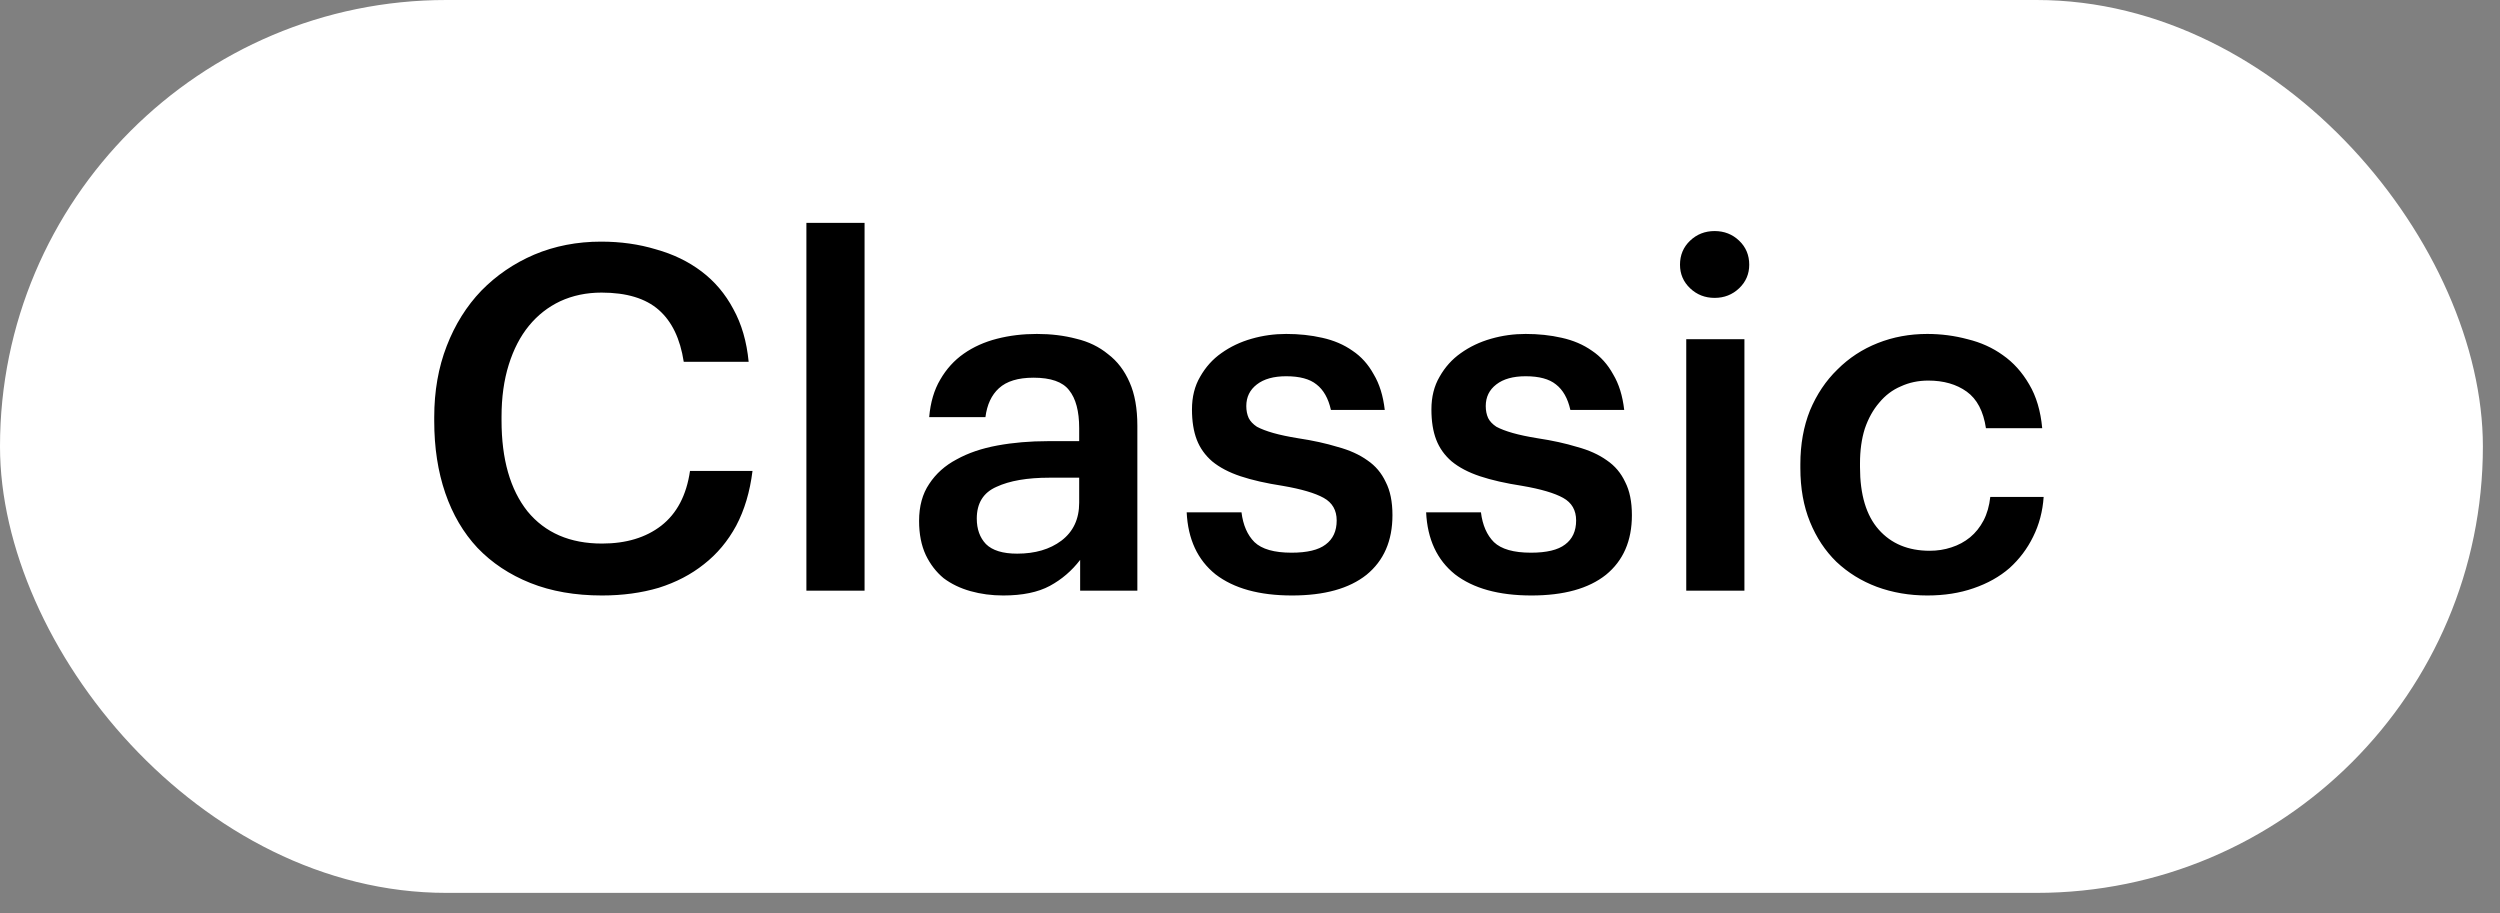 <?xml version="1.0" encoding="UTF-8"?> <svg xmlns="http://www.w3.org/2000/svg" width="104" height="38" viewBox="0 0 104 38" fill="none"><rect x="0" y="0" width="104" height="38" fill="#808080" stroke="none"/> <rect width="103.288" height="37.144" rx="18.572" fill="white"></rect> <path d="M25.044 24.772C23.924 24.772 22.93 24.598 22.064 24.252C21.197 23.905 20.464 23.418 19.864 22.792C19.277 22.165 18.831 21.405 18.524 20.512C18.217 19.618 18.064 18.618 18.064 17.512V17.352C18.064 16.272 18.237 15.285 18.584 14.392C18.93 13.498 19.41 12.732 20.024 12.092C20.651 11.452 21.384 10.952 22.224 10.592C23.077 10.232 24.004 10.052 25.004 10.052C25.817 10.052 26.577 10.158 27.284 10.372C28.004 10.572 28.637 10.878 29.184 11.292C29.73 11.705 30.171 12.225 30.504 12.852C30.851 13.478 31.064 14.212 31.144 15.052H28.444C28.297 14.092 27.951 13.372 27.404 12.892C26.857 12.412 26.064 12.172 25.024 12.172C24.397 12.172 23.824 12.292 23.304 12.532C22.797 12.772 22.364 13.112 22.004 13.552C21.644 13.992 21.364 14.532 21.164 15.172C20.964 15.812 20.864 16.532 20.864 17.332V17.492C20.864 19.105 21.224 20.365 21.944 21.272C22.677 22.165 23.71 22.612 25.044 22.612C26.044 22.612 26.864 22.365 27.504 21.872C28.157 21.365 28.557 20.605 28.704 19.592H31.304C31.197 20.458 30.971 21.218 30.624 21.872C30.277 22.512 29.831 23.045 29.284 23.472C28.75 23.898 28.124 24.225 27.404 24.452C26.684 24.665 25.897 24.772 25.044 24.772ZM33.546 9.272H35.966V24.572H33.546V9.272ZM41.734 24.772C41.254 24.772 40.801 24.712 40.374 24.592C39.947 24.472 39.574 24.292 39.254 24.052C38.947 23.798 38.701 23.478 38.514 23.092C38.327 22.692 38.234 22.218 38.234 21.672C38.234 21.058 38.374 20.545 38.654 20.132C38.934 19.705 39.314 19.365 39.794 19.112C40.274 18.845 40.841 18.652 41.494 18.532C42.147 18.412 42.847 18.352 43.594 18.352H44.894V17.812C44.894 17.105 44.754 16.578 44.474 16.232C44.207 15.885 43.714 15.712 42.994 15.712C42.354 15.712 41.874 15.858 41.554 16.152C41.247 16.432 41.061 16.832 40.994 17.352H38.654C38.707 16.738 38.861 16.218 39.114 15.792C39.367 15.352 39.694 14.992 40.094 14.712C40.494 14.432 40.954 14.225 41.474 14.092C41.994 13.958 42.547 13.892 43.134 13.892C43.721 13.892 44.267 13.958 44.774 14.092C45.281 14.212 45.721 14.425 46.094 14.732C46.481 15.025 46.781 15.418 46.994 15.912C47.207 16.392 47.314 16.992 47.314 17.712V24.572H44.934V23.292C44.587 23.745 44.167 24.105 43.674 24.372C43.181 24.638 42.534 24.772 41.734 24.772ZM42.314 23.032C43.061 23.032 43.674 22.852 44.154 22.492C44.647 22.118 44.894 21.592 44.894 20.912V19.872H43.654C42.734 19.872 42.001 19.998 41.454 20.252C40.907 20.492 40.634 20.932 40.634 21.572C40.634 22.012 40.761 22.365 41.014 22.632C41.281 22.898 41.714 23.032 42.314 23.032ZM53.746 24.772C52.386 24.772 51.326 24.478 50.566 23.892C49.819 23.292 49.419 22.432 49.366 21.312H51.646C51.712 21.845 51.892 22.258 52.186 22.552C52.492 22.845 53.006 22.992 53.726 22.992C54.379 22.992 54.852 22.878 55.146 22.652C55.453 22.425 55.606 22.092 55.606 21.652C55.606 21.225 55.426 20.912 55.066 20.712C54.706 20.512 54.139 20.345 53.366 20.212C52.672 20.105 52.086 19.972 51.606 19.812C51.126 19.652 50.733 19.445 50.426 19.192C50.133 18.938 49.919 18.638 49.786 18.292C49.653 17.945 49.586 17.525 49.586 17.032C49.586 16.512 49.699 16.058 49.926 15.672C50.153 15.272 50.446 14.945 50.806 14.692C51.179 14.425 51.599 14.225 52.066 14.092C52.532 13.958 53.013 13.892 53.506 13.892C54.039 13.892 54.539 13.945 55.006 14.052C55.486 14.158 55.906 14.338 56.266 14.592C56.626 14.832 56.919 15.158 57.146 15.572C57.386 15.972 57.539 16.465 57.606 17.052H55.366C55.259 16.572 55.059 16.218 54.766 15.992C54.486 15.765 54.066 15.652 53.506 15.652C52.986 15.652 52.579 15.765 52.286 15.992C51.992 16.218 51.846 16.518 51.846 16.892C51.846 17.078 51.879 17.245 51.946 17.392C52.013 17.525 52.126 17.645 52.286 17.752C52.459 17.845 52.686 17.932 52.966 18.012C53.246 18.092 53.593 18.165 54.006 18.232C54.619 18.325 55.166 18.445 55.646 18.592C56.139 18.725 56.553 18.912 56.886 19.152C57.219 19.378 57.472 19.678 57.646 20.052C57.833 20.412 57.926 20.872 57.926 21.432C57.926 22.498 57.566 23.325 56.846 23.912C56.126 24.485 55.093 24.772 53.746 24.772ZM63.707 24.772C62.347 24.772 61.287 24.478 60.527 23.892C59.78 23.292 59.38 22.432 59.327 21.312H61.607C61.673 21.845 61.853 22.258 62.147 22.552C62.453 22.845 62.967 22.992 63.687 22.992C64.34 22.992 64.813 22.878 65.107 22.652C65.413 22.425 65.567 22.092 65.567 21.652C65.567 21.225 65.387 20.912 65.027 20.712C64.667 20.512 64.1 20.345 63.327 20.212C62.633 20.105 62.047 19.972 61.567 19.812C61.087 19.652 60.693 19.445 60.387 19.192C60.093 18.938 59.88 18.638 59.747 18.292C59.613 17.945 59.547 17.525 59.547 17.032C59.547 16.512 59.66 16.058 59.887 15.672C60.113 15.272 60.407 14.945 60.767 14.692C61.14 14.425 61.56 14.225 62.027 14.092C62.493 13.958 62.973 13.892 63.467 13.892C64 13.892 64.5 13.945 64.967 14.052C65.447 14.158 65.867 14.338 66.227 14.592C66.587 14.832 66.88 15.158 67.107 15.572C67.347 15.972 67.5 16.465 67.567 17.052H65.327C65.22 16.572 65.02 16.218 64.727 15.992C64.447 15.765 64.027 15.652 63.467 15.652C62.947 15.652 62.54 15.765 62.247 15.992C61.953 16.218 61.807 16.518 61.807 16.892C61.807 17.078 61.84 17.245 61.907 17.392C61.973 17.525 62.087 17.645 62.247 17.752C62.42 17.845 62.647 17.932 62.927 18.012C63.207 18.092 63.553 18.165 63.967 18.232C64.58 18.325 65.127 18.445 65.607 18.592C66.1 18.725 66.513 18.912 66.847 19.152C67.18 19.378 67.433 19.678 67.607 20.052C67.793 20.412 67.887 20.872 67.887 21.432C67.887 22.498 67.527 23.325 66.807 23.912C66.087 24.485 65.053 24.772 63.707 24.772ZM70.148 14.112H72.568V24.572H70.148V14.112ZM71.328 12.392C70.928 12.392 70.588 12.258 70.308 11.992C70.028 11.725 69.888 11.398 69.888 11.012C69.888 10.612 70.028 10.278 70.308 10.012C70.588 9.745 70.928 9.612 71.328 9.612C71.728 9.612 72.068 9.745 72.348 10.012C72.628 10.278 72.768 10.612 72.768 11.012C72.768 11.398 72.628 11.725 72.348 11.992C72.068 12.258 71.728 12.392 71.328 12.392ZM80.175 24.772C79.429 24.772 78.729 24.652 78.076 24.412C77.436 24.172 76.876 23.825 76.395 23.372C75.929 22.918 75.562 22.365 75.296 21.712C75.029 21.058 74.895 20.312 74.895 19.472V19.312C74.895 18.485 75.029 17.738 75.296 17.072C75.576 16.405 75.956 15.838 76.436 15.372C76.915 14.892 77.475 14.525 78.115 14.272C78.755 14.018 79.442 13.892 80.175 13.892C80.749 13.892 81.309 13.965 81.856 14.112C82.402 14.245 82.889 14.465 83.316 14.772C83.755 15.078 84.122 15.485 84.415 15.992C84.709 16.485 84.889 17.092 84.956 17.812H82.615C82.509 17.105 82.242 16.598 81.816 16.292C81.389 15.985 80.856 15.832 80.216 15.832C79.802 15.832 79.422 15.912 79.076 16.072C78.729 16.218 78.429 16.445 78.175 16.752C77.922 17.045 77.722 17.405 77.576 17.832C77.442 18.258 77.376 18.738 77.376 19.272V19.432C77.376 20.578 77.635 21.445 78.156 22.032C78.675 22.618 79.382 22.912 80.275 22.912C80.596 22.912 80.895 22.865 81.175 22.772C81.469 22.678 81.729 22.538 81.956 22.352C82.182 22.165 82.369 21.932 82.516 21.652C82.662 21.372 82.755 21.045 82.796 20.672H85.016C84.975 21.272 84.829 21.825 84.576 22.332C84.335 22.825 84.009 23.258 83.596 23.632C83.182 23.992 82.682 24.272 82.096 24.472C81.522 24.672 80.882 24.772 80.175 24.772Z" fill="black"></path> </svg> 